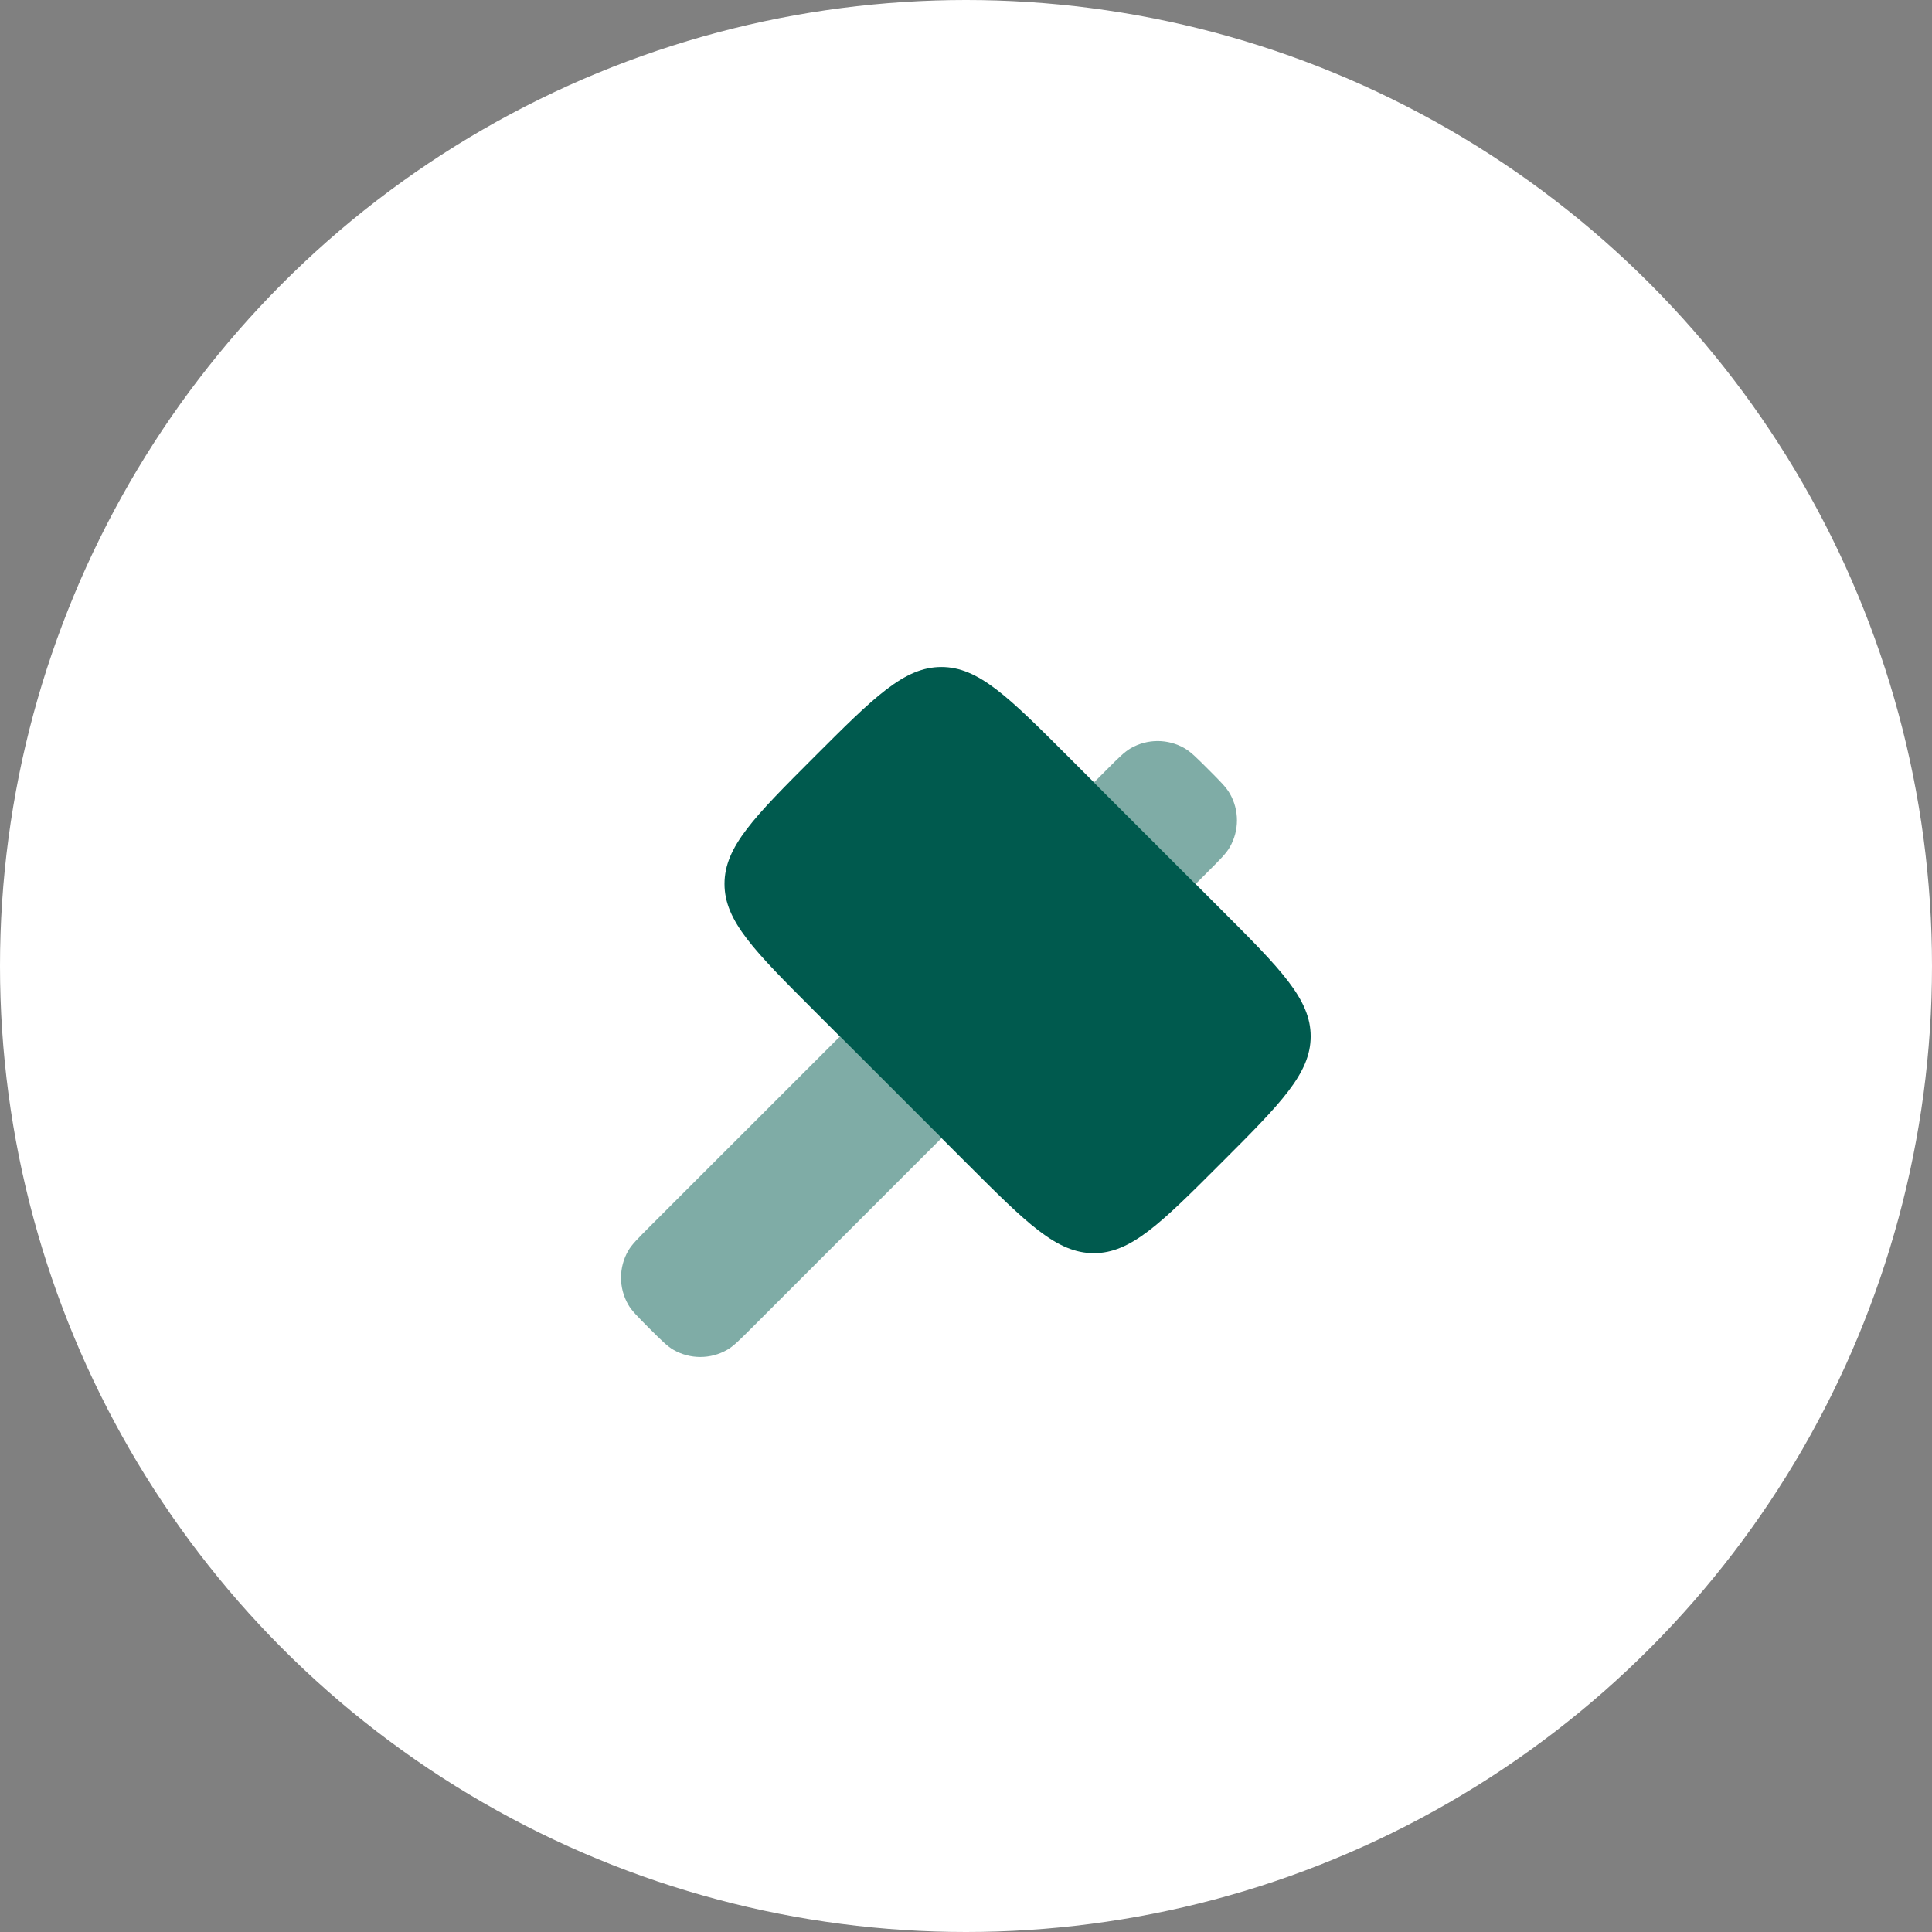 <?xml version="1.0" encoding="UTF-8"?> <svg xmlns="http://www.w3.org/2000/svg" width="42" height="42" viewBox="0 0 42 42" fill="none"><rect x="0" y="0" width="42" height="42" fill="#808080" stroke="none"/><circle cx="21" cy="21" r="21" fill="white"></circle><path d="M17.703 16.453C19.005 15.151 19.656 14.5 20.465 14.5C21.273 14.5 21.924 15.151 23.226 16.453L26.54 19.767C27.842 21.069 28.493 21.72 28.493 22.529C28.493 23.337 27.842 23.988 26.54 25.29C25.238 26.592 24.587 27.243 23.779 27.243C22.97 27.243 22.319 26.592 21.017 25.29L17.703 21.976C16.401 20.674 15.75 20.023 15.75 19.215C15.75 18.406 16.401 17.755 17.703 16.453Z" fill="#005A4E"></path><g opacity="0.5"><path d="M18.259 22.532L14.119 26.671C13.863 26.928 13.734 27.056 13.657 27.19C13.448 27.552 13.448 27.999 13.657 28.362C13.734 28.495 13.863 28.624 14.119 28.881C14.376 29.137 14.505 29.266 14.638 29.343C15.001 29.552 15.447 29.552 15.81 29.343C15.944 29.266 16.072 29.137 16.329 28.881L20.468 24.741L18.259 22.532Z" fill="#005A4E"></path><path d="M25.991 19.218L26.271 18.938C26.528 18.681 26.656 18.553 26.733 18.419C26.943 18.057 26.943 17.61 26.733 17.248C26.656 17.114 26.528 16.986 26.271 16.729C26.014 16.472 25.886 16.344 25.752 16.267C25.39 16.057 24.943 16.057 24.58 16.267C24.447 16.344 24.318 16.472 24.062 16.729L23.782 17.009L25.991 19.218Z" fill="#005A4E"></path></g></svg> 